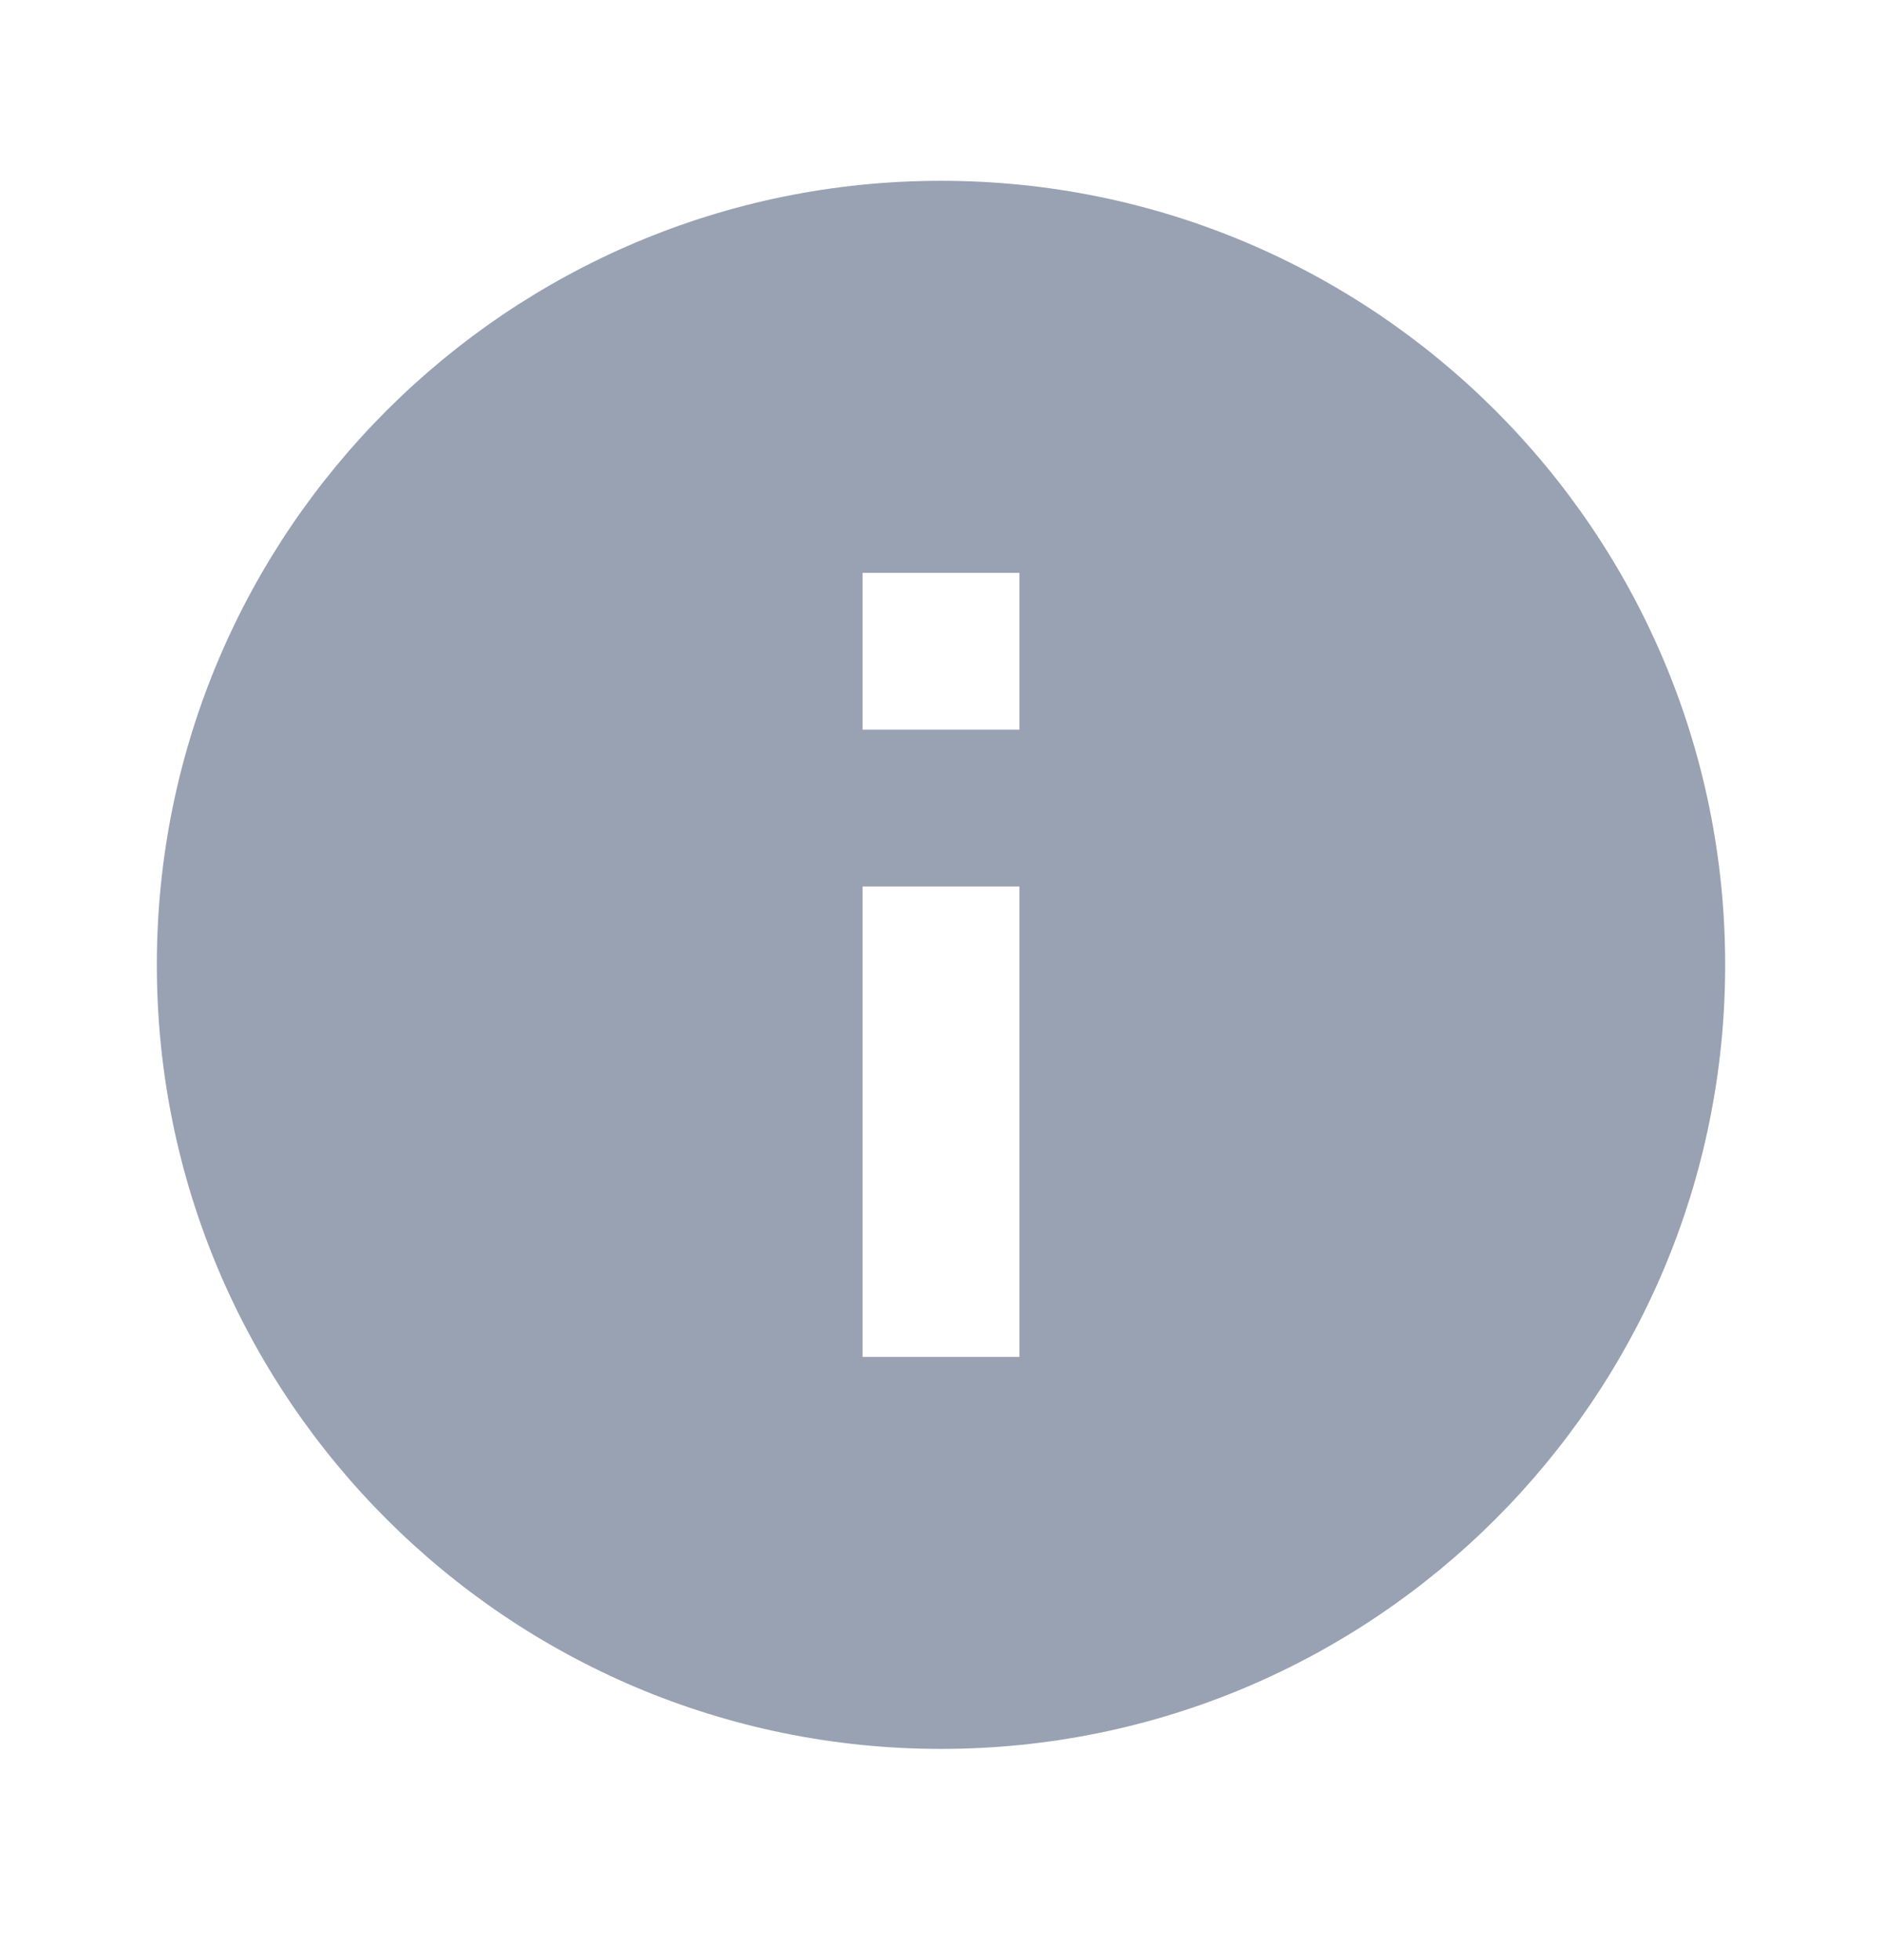 <svg width="24" height="25" viewBox="0 0 24 25" fill="none" xmlns="http://www.w3.org/2000/svg">
<g clip-path="url(#clip0_4_18393)">
<path d="M12 2.306C6.48 2.306 2 6.786 2 12.306C2 17.826 6.48 22.306 12 22.306C17.52 22.306 22 17.826 22 12.306C22 6.786 17.52 2.306 12 2.306ZM13 17.306H11V11.306H13V17.306ZM13 9.306H11V7.306H13V9.306Z" fill="#98A2B3"/>
</g>
<defs>
<clipPath id="clip0_4_18393">
<rect width="24" height="24" fill="white" transform="translate(0 0.306)"/>
</clipPath>
</defs>
</svg>
